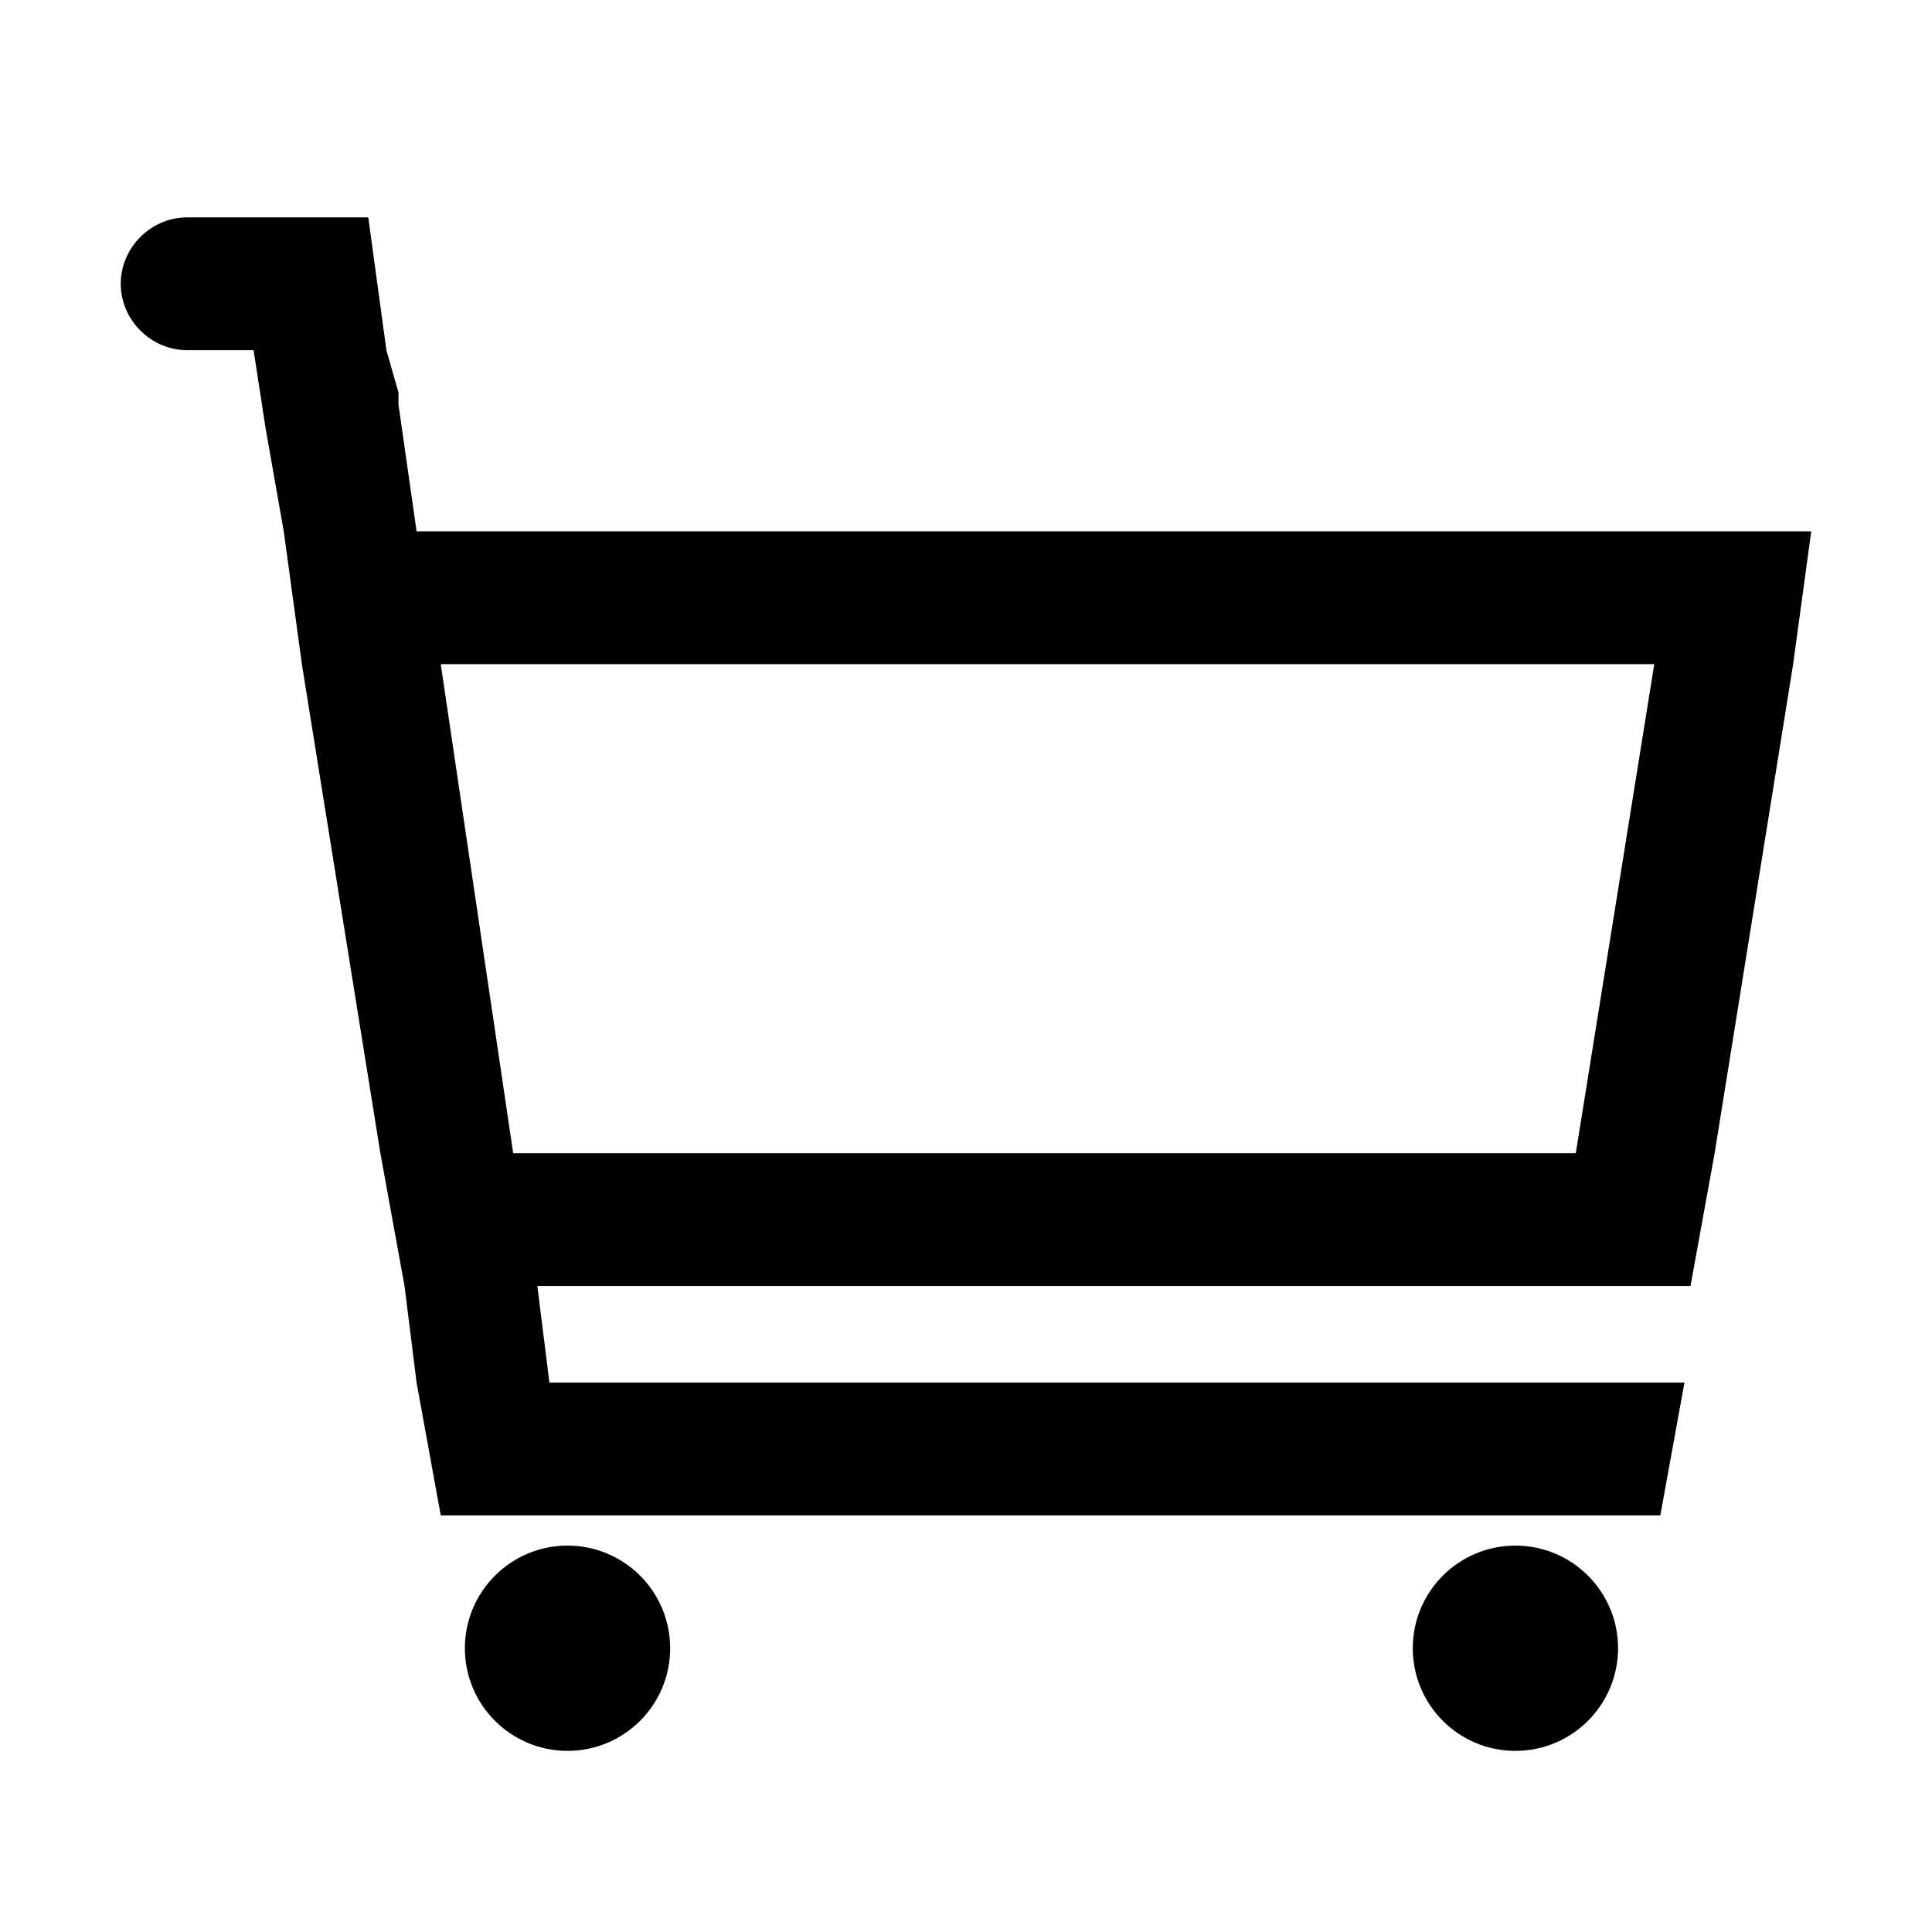 <?xml version="1.0" encoding="utf-8"?>
<!-- Generator: Adobe Illustrator 25.2.1, SVG Export Plug-In . SVG Version: 6.00 Build 0)  -->
<svg version="1.1" id="Panier" xmlns="http://www.w3.org/2000/svg" xmlns:xlink="http://www.w3.org/1999/xlink" x="0px" y="0px"
	 viewBox="0 0 32 32" style="enable-background:new 0 0 32 32;" xml:space="preserve">
<g>
	<g>
		<path d="M6.9,8.8L6.6,6.7l0-0.2L6.4,5.8L6.1,3.6h-3C2.5,3.6,2,4.1,2,4.7c0,0.6,0.5,1.1,1.1,1.1h1.1l0.2,1.3l0,0l0.3,1.7L5,11
			l1.3,8.1l0.4,2.2l0.2,1.6l0.4,2.2h20.2l0.4-2.2H9.1l-0.2-1.6H28l0.4-2.2l1.3-8.1L30,8.8H6.9z M26.1,19.1H8.5L7.3,11h20.1
			L26.1,19.1z"/>
	</g>
	<circle cx="25.1" cy="27.3" r="1.7"/>
	<circle cx="9.4" cy="27.3" r="1.7"/>
</g>
</svg>
